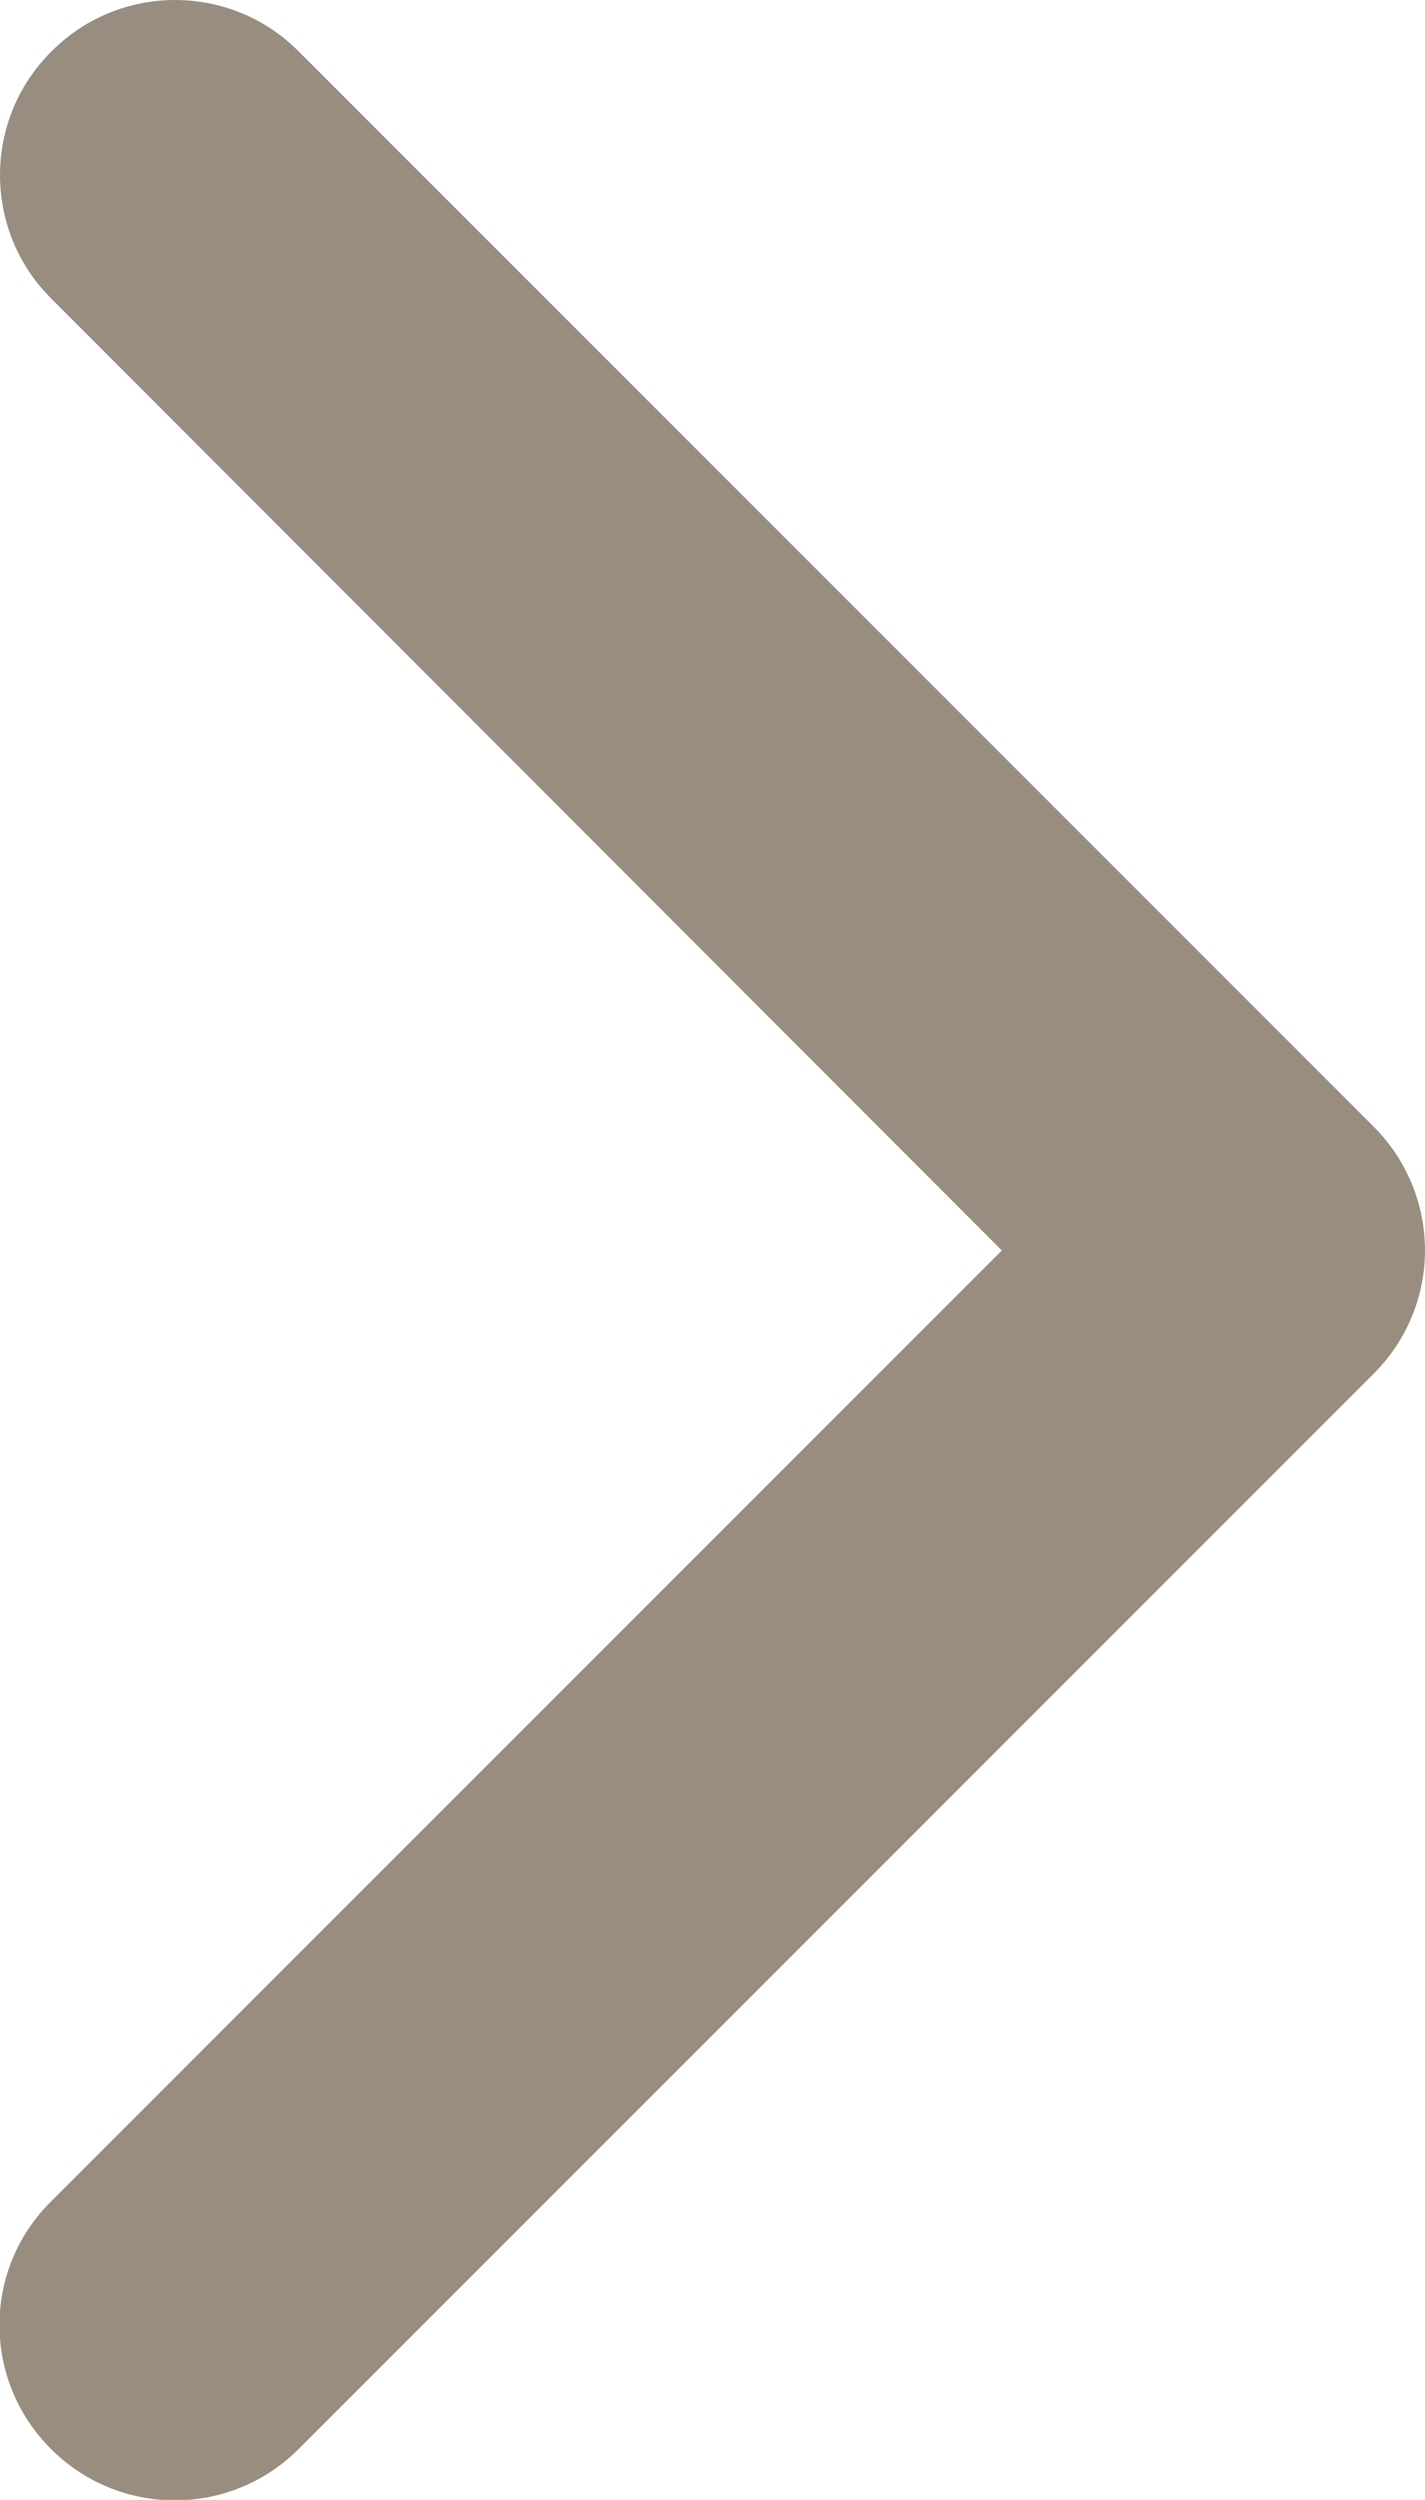 <?xml version="1.0" encoding="utf-8"?>
<!-- Generator: Adobe Illustrator 19.0.0, SVG Export Plug-In . SVG Version: 6.00 Build 0)  -->
<svg version="1.1" id="Capa_1" xmlns="http://www.w3.org/2000/svg" xmlns:xlink="http://www.w3.org/1999/xlink" x="0px" y="0px"
	 viewBox="-168 195.1 257.6 451.8" style="enable-background:new -168 195.1 257.6 451.8;" xml:space="preserve">
<style type="text/css">
	.st0{fill:#998D7F;}
</style>
<g>
	<path class="st0" d="M80.3,443.4L-114,637.7c-12.4,12.4-32.4,12.4-44.8,0c-12.4-12.4-12.4-32.4,0-44.7L13.1,421.1l-171.8-172
		c-12.4-12.3-12.4-32.4,0-44.7c12.3-12.4,32.4-12.4,44.7,0L80.3,398.7c6.2,6.2,9.3,14.3,9.3,22.4C89.6,429.1,86.5,437.2,80.3,443.4z
		"/>
</g>
</svg>
